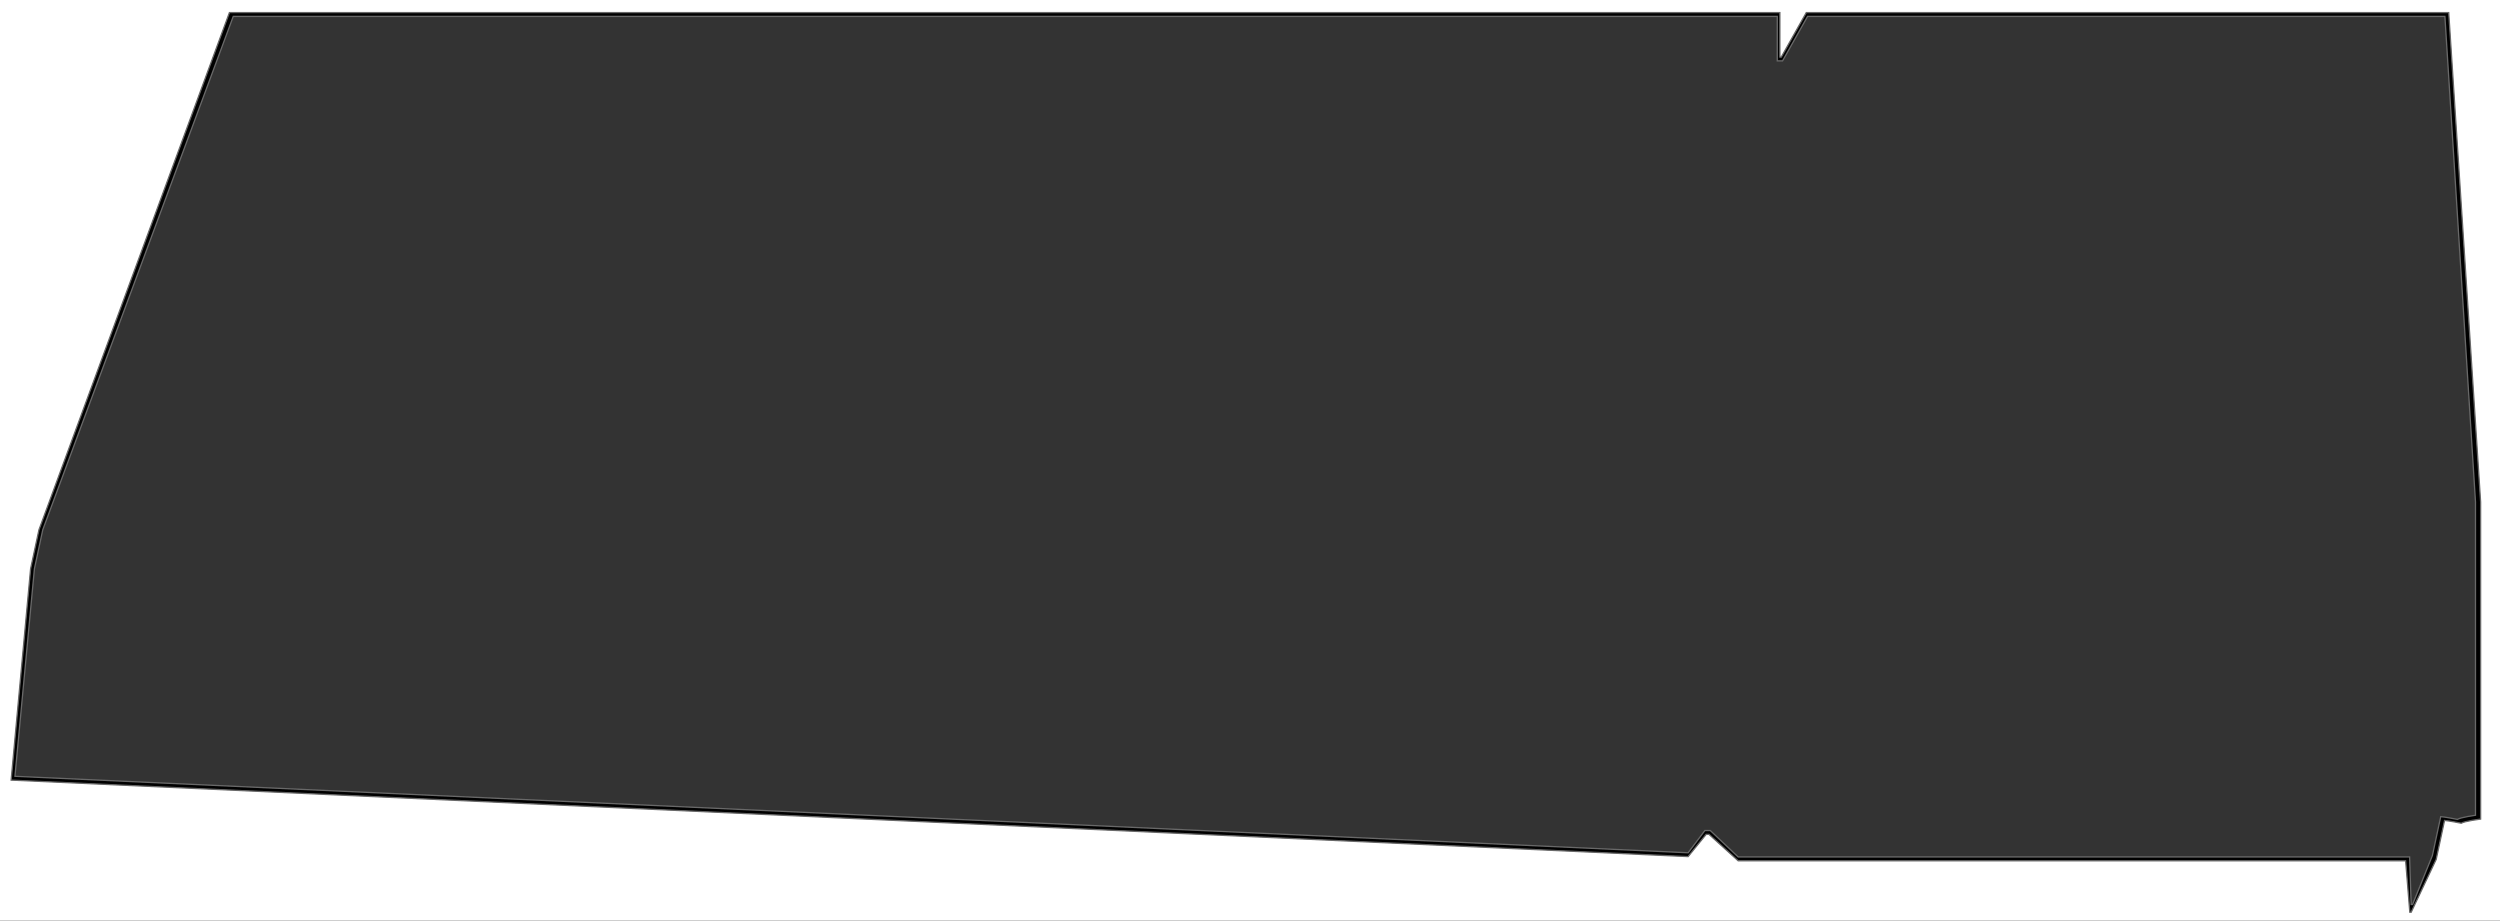 <svg xmlns="http://www.w3.org/2000/svg" width="1920" height="707" viewBox="0 0 1920 707">
  <rect x="0" y="0" width="1920" height="707" fill="#333333" stroke="none"/>
  <defs>
    <style>
      .cls-1, .cls-2 {
        stroke: #696969;
        stroke-width: 1px;
        fill-rule: evenodd;
      }

      .cls-2 {
        fill: #fff;
      }
    </style>
  </defs>
  <path class="cls-1" d="M1850.58,658.136H1334.91l-21.42-20.29h-4.14l-12.88,17.087L11.484,596.2,26.435,436.813l6.408-29.9L179.149,12.584h1185.8V46.757h4.07l19.22-34.174h489.44l23.5,372.969V626.1s-11.54,1.642-13.89,3.2c0,0-9.64-1.917-12.81-2.136l-6.41,29.9-15.22,37.582h-1.07ZM1.873,2.972H1916.13V704.057H1.873V2.972Z"/>
  <path id="Shape_42_copy" data-name="Shape 42 copy" class="cls-2" d="M1847.52,661.079H1334.91l-22.42-20.291h-2.14l-13.88,17.087L8.541,599.139,23.492,436.813l6.408-29.9L176.206,9.641H1366.95V43.815h1.07l19.22-34.174h493.38l24.5,375.912V629.041s-12.54,1.642-14.88,3.2c0,0-9.65-1.918-12.82-2.136l-6.41,29.9-19.22,40.581h-1.07ZM-5.618-4.518H1930.51V713.063H-5.618V-4.518Z"/>
</svg>
